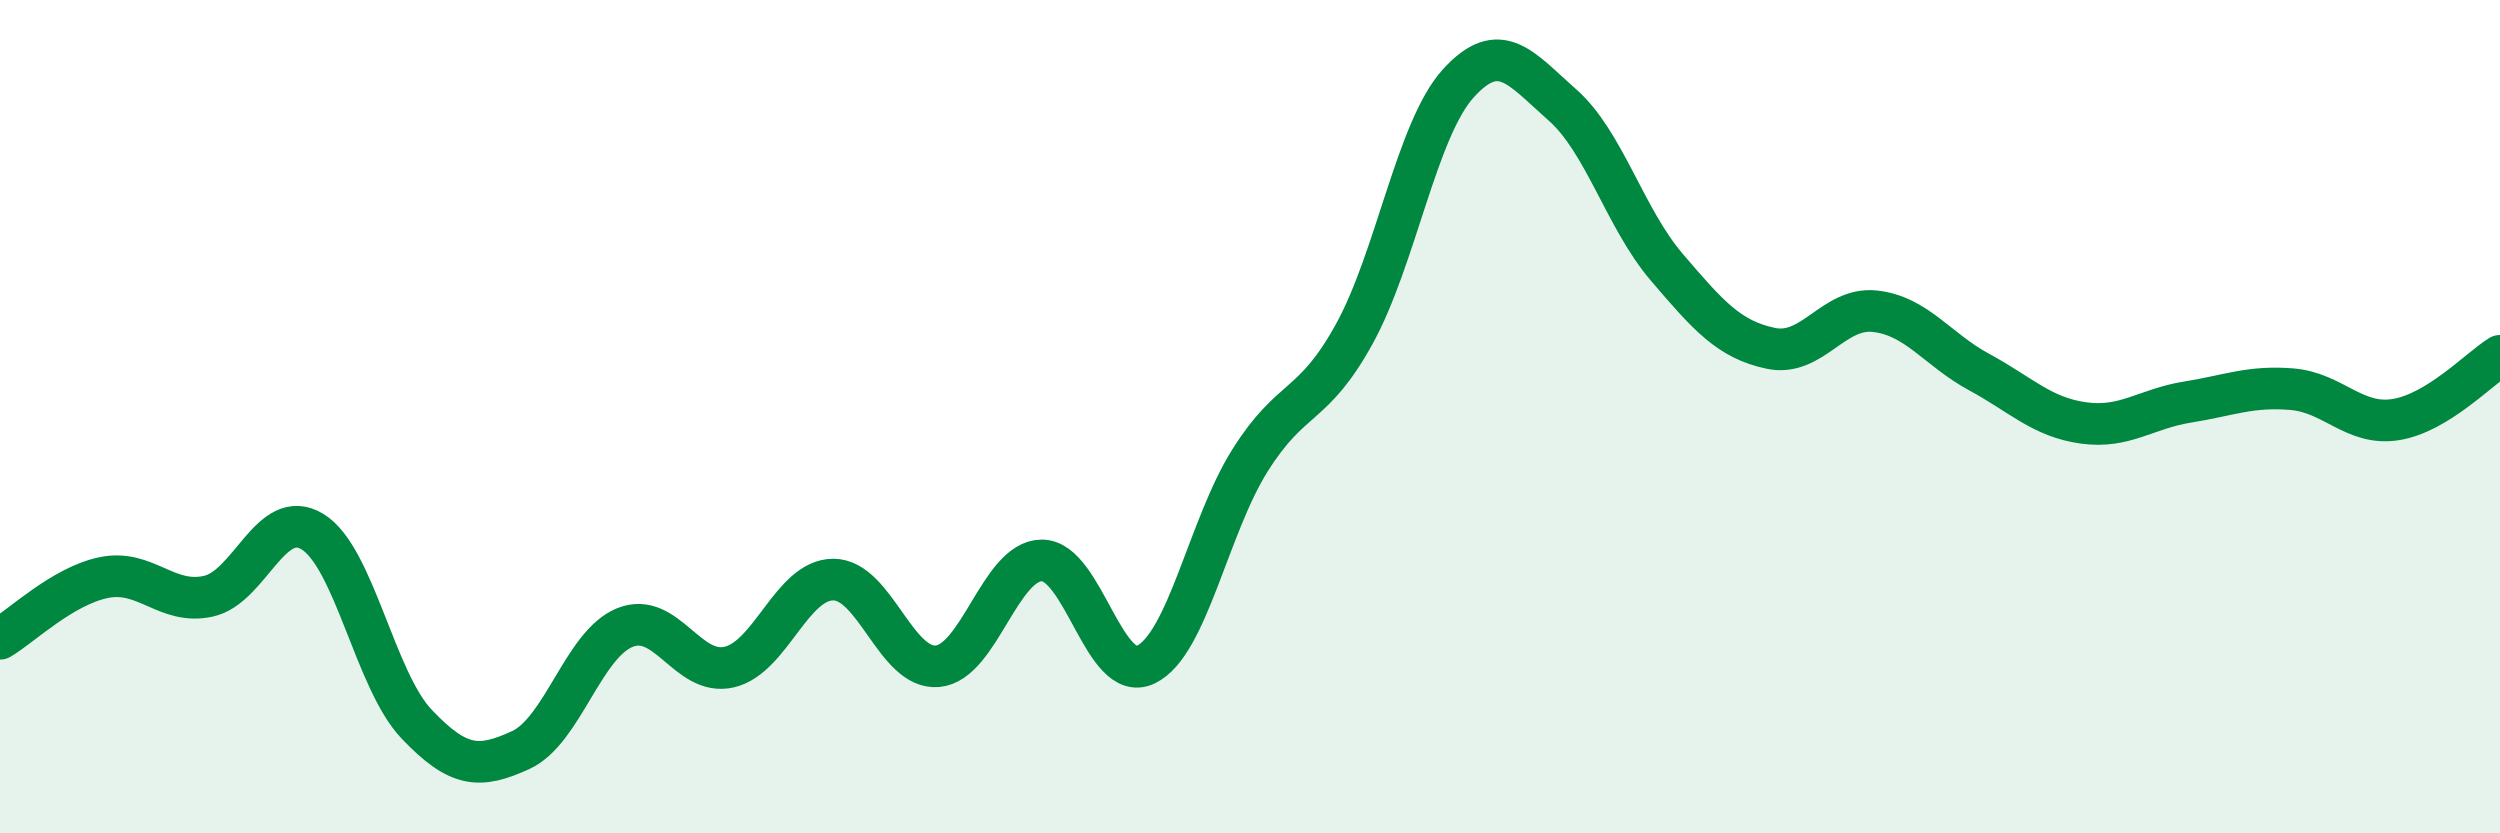 
    <svg width="60" height="20" viewBox="0 0 60 20" xmlns="http://www.w3.org/2000/svg">
      <path
        d="M 0,15.33 C 0.5,15.04 1.5,14.06 2.5,13.86 C 3.5,13.66 4,14.53 5,14.31 C 6,14.09 6.5,12.15 7.5,12.76 C 8.5,13.37 9,16.33 10,17.38 C 11,18.43 11.5,18.46 12.5,18 C 13.5,17.54 14,15.46 15,15.06 C 16,14.66 16.5,16.24 17.5,16.01 C 18.5,15.78 19,13.91 20,13.91 C 21,13.91 21.5,16.08 22.5,15.99 C 23.5,15.9 24,13.46 25,13.45 C 26,13.44 26.5,16.43 27.5,15.95 C 28.5,15.47 29,12.64 30,11.05 C 31,9.46 31.5,9.83 32.5,8.02 C 33.5,6.21 34,3.1 35,2 C 36,0.9 36.5,1.64 37.5,2.52 C 38.5,3.4 39,5.24 40,6.41 C 41,7.58 41.5,8.15 42.5,8.36 C 43.5,8.57 44,7.36 45,7.47 C 46,7.58 46.5,8.39 47.5,8.93 C 48.5,9.47 49,10.01 50,10.15 C 51,10.29 51.5,9.81 52.5,9.65 C 53.5,9.49 54,9.26 55,9.34 C 56,9.42 56.5,10.23 57.5,10.07 C 58.5,9.91 59.5,8.85 60,8.54L60 20L0 20Z"
        fill="#008740"
        opacity="0.1"
        stroke-linecap="round"
        stroke-linejoin="round"
      />
      <path
        d="M 0,15.33 C 0.5,15.04 1.5,14.06 2.5,13.86 C 3.5,13.66 4,14.53 5,14.31 C 6,14.09 6.5,12.15 7.5,12.76 C 8.5,13.37 9,16.33 10,17.38 C 11,18.43 11.5,18.46 12.5,18 C 13.5,17.54 14,15.46 15,15.06 C 16,14.66 16.5,16.24 17.5,16.01 C 18.5,15.78 19,13.91 20,13.91 C 21,13.91 21.5,16.08 22.5,15.99 C 23.5,15.9 24,13.46 25,13.45 C 26,13.44 26.5,16.43 27.5,15.95 C 28.5,15.47 29,12.64 30,11.05 C 31,9.46 31.5,9.83 32.5,8.02 C 33.5,6.21 34,3.1 35,2 C 36,0.9 36.5,1.64 37.5,2.52 C 38.5,3.4 39,5.24 40,6.41 C 41,7.58 41.5,8.15 42.5,8.36 C 43.5,8.57 44,7.36 45,7.47 C 46,7.58 46.5,8.39 47.5,8.93 C 48.5,9.47 49,10.01 50,10.15 C 51,10.29 51.5,9.81 52.5,9.65 C 53.5,9.49 54,9.26 55,9.34 C 56,9.42 56.5,10.23 57.5,10.07 C 58.5,9.91 59.5,8.85 60,8.54"
        stroke="#008740"
        stroke-width="1"
        fill="none"
        stroke-linecap="round"
        stroke-linejoin="round"
      />
    </svg>
  